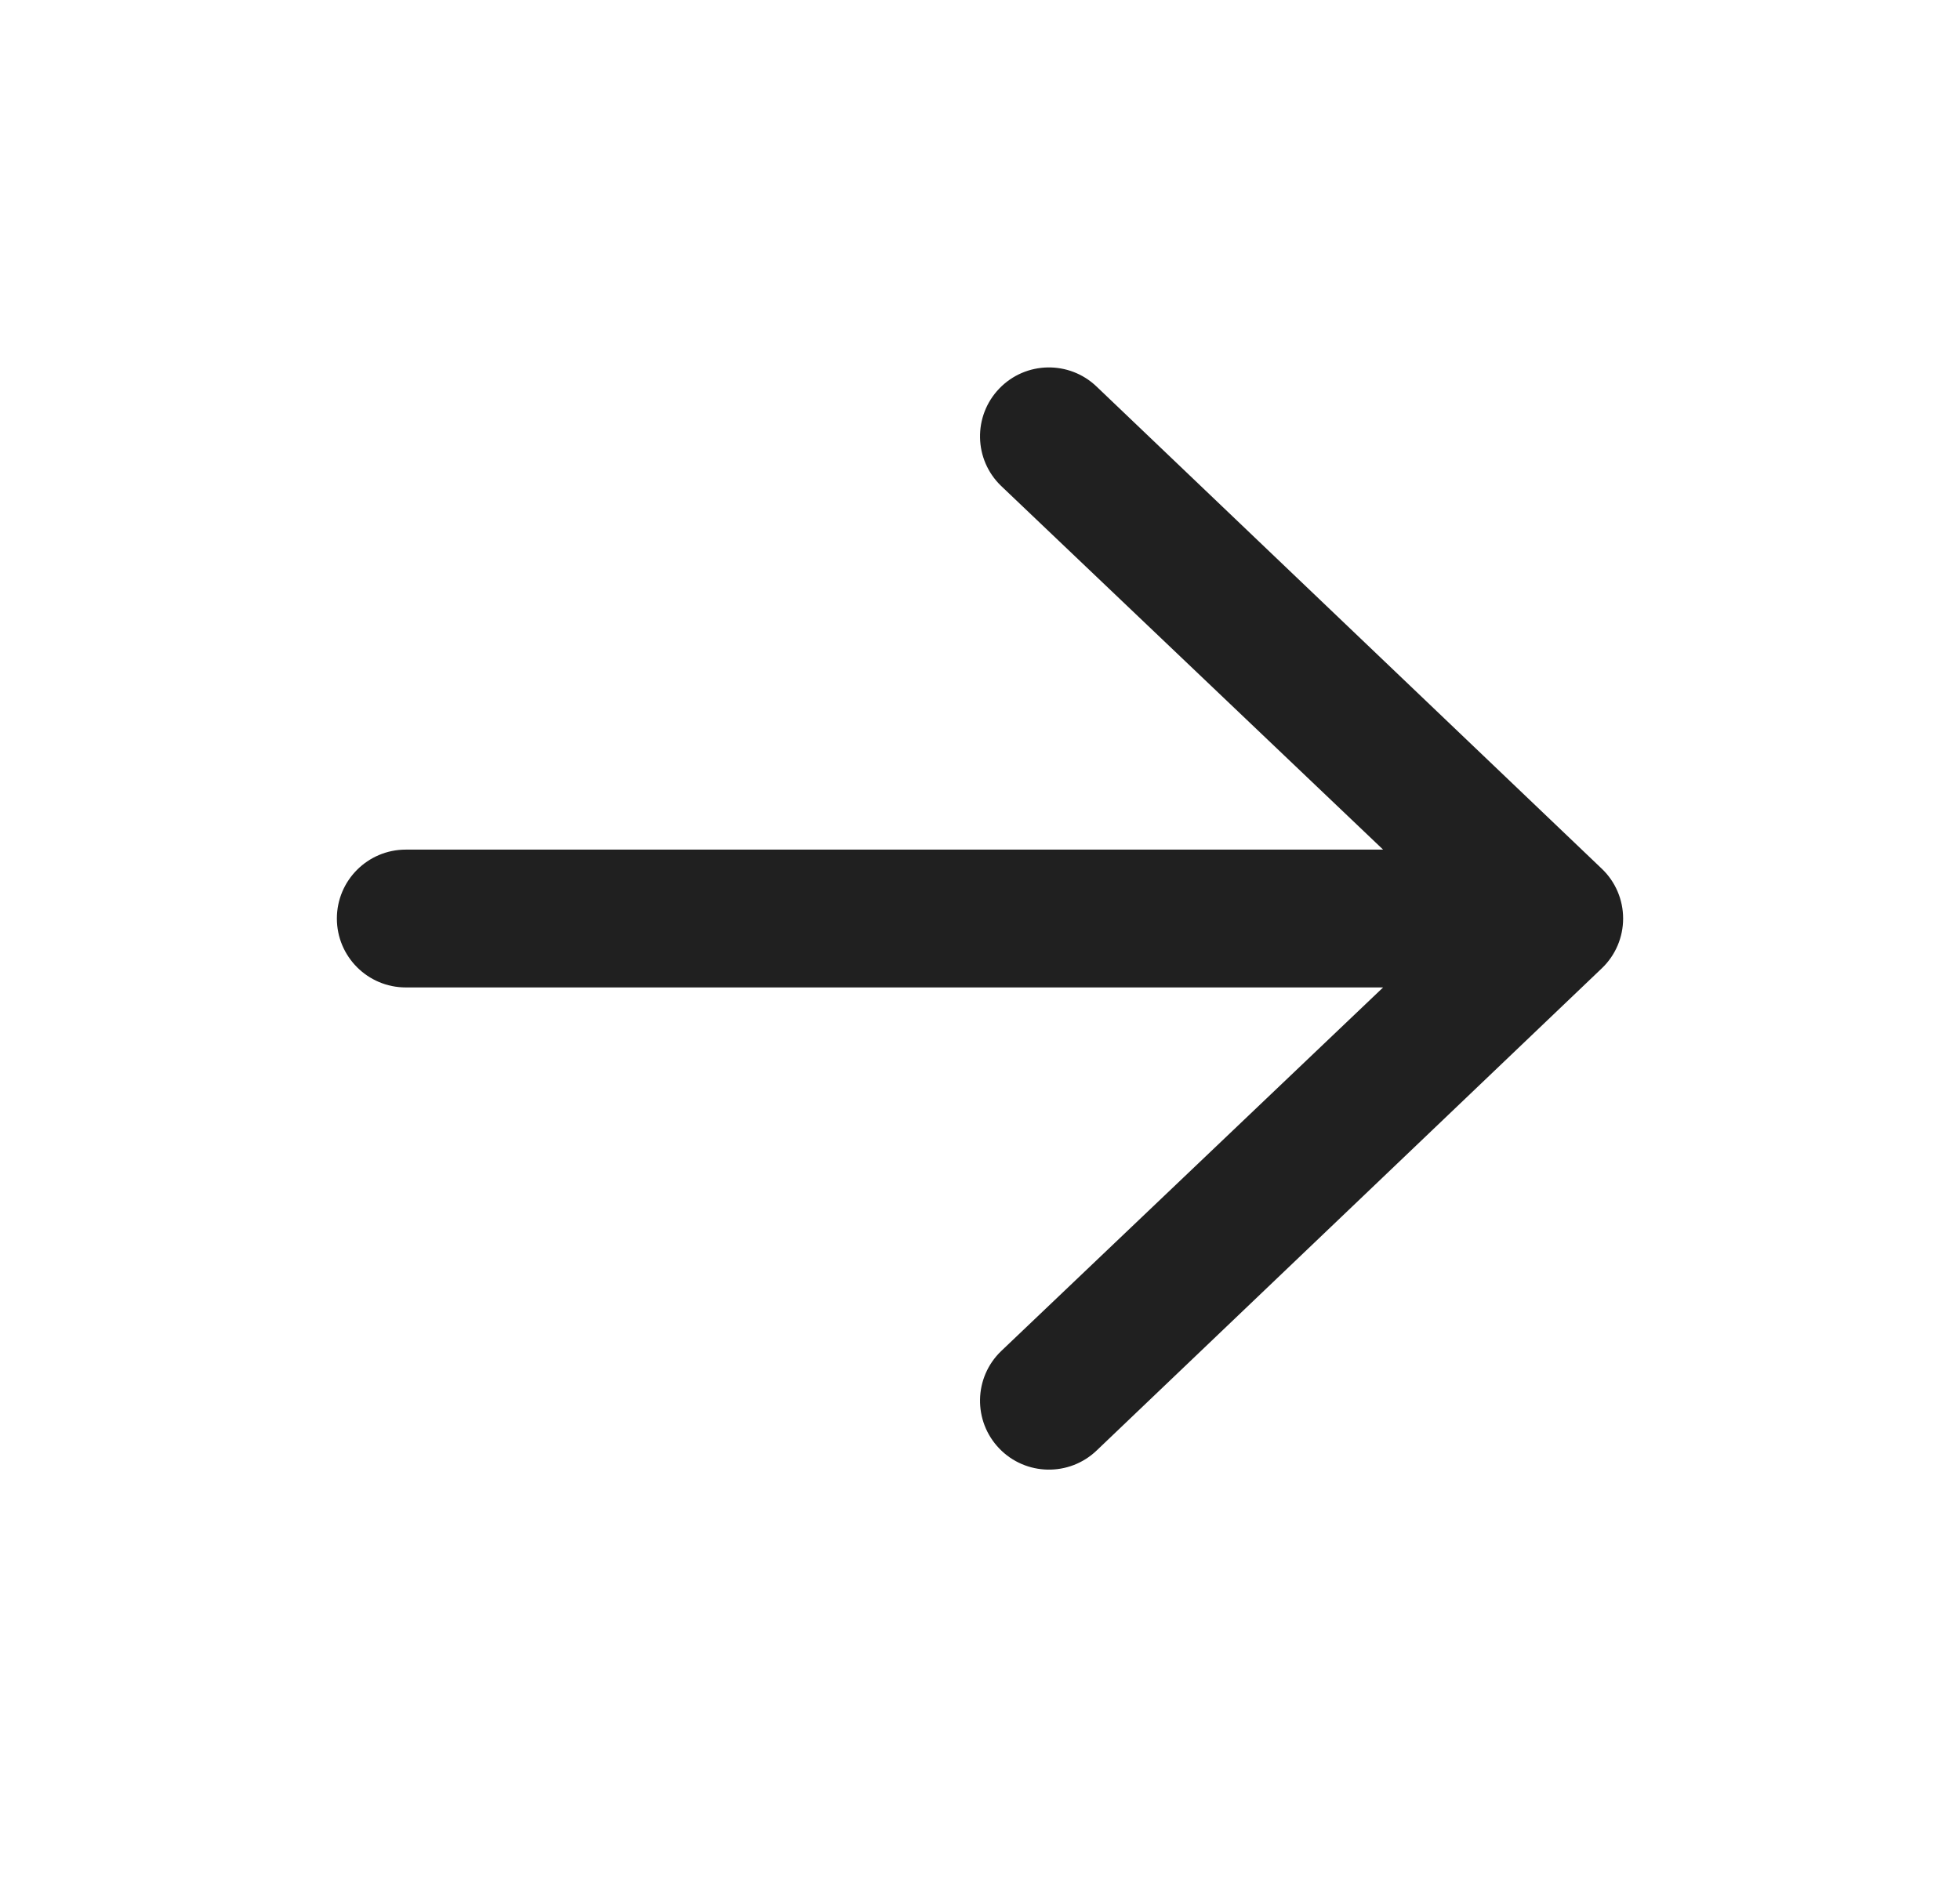 <svg width="24" height="23" viewBox="0 0 24 23" fill="none" xmlns="http://www.w3.org/2000/svg">
<path fill-rule="evenodd" clip-rule="evenodd" d="M4.125 11.25C4.125 10.784 4.503 10.406 4.969 10.406L16.936 10.406L12.259 5.952C11.923 5.629 11.913 5.095 12.236 4.759C12.559 4.423 13.093 4.413 13.429 4.736L19.616 10.642C19.782 10.801 19.875 11.021 19.875 11.25C19.875 11.479 19.782 11.699 19.616 11.858L13.429 17.765C13.093 18.087 12.559 18.077 12.236 17.741C11.913 17.405 11.923 16.871 12.259 16.548L16.936 12.094L4.969 12.094C4.503 12.094 4.125 11.716 4.125 11.25Z" fill="#202020"/>
</svg>
